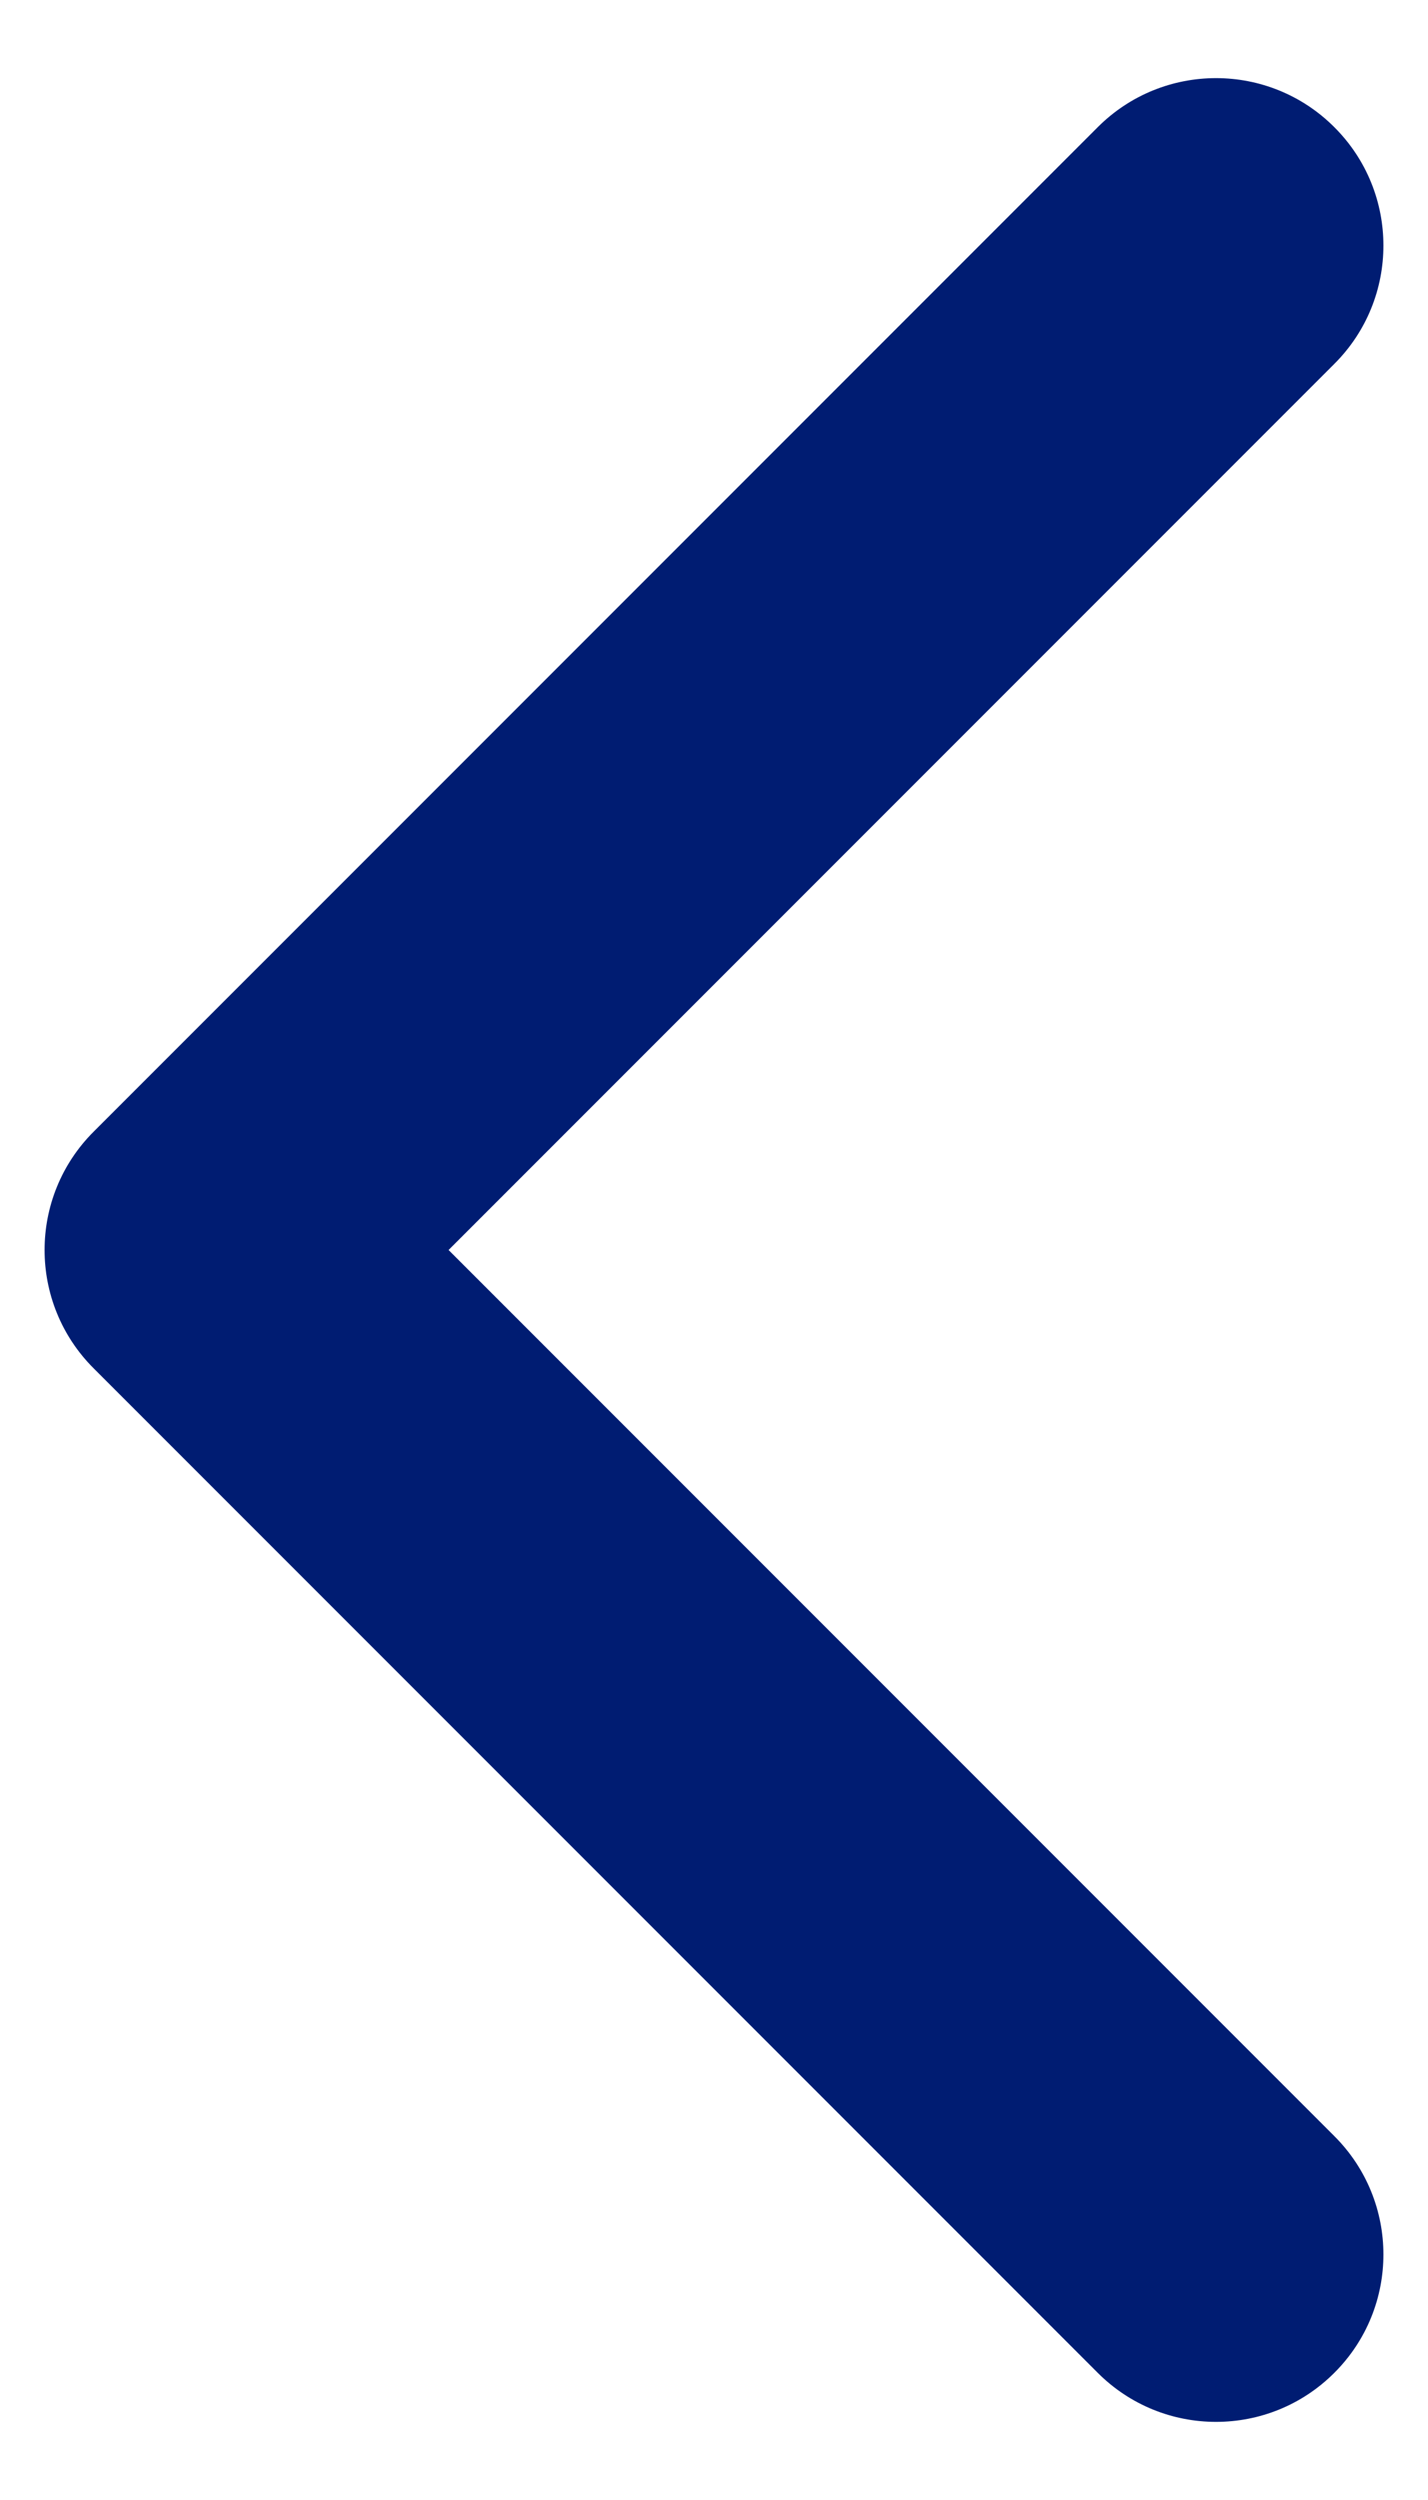 <svg xmlns="http://www.w3.org/2000/svg" fill="none" viewBox="0 0 8 14" height="14" width="8">
<path fill="#001C72" d="M7.475 13.288C7.842 12.922 7.842 12.328 7.475 11.962L2.513 7L7.475 2.038C7.842 1.672 7.842 1.078 7.475 0.712C7.109 0.346 6.516 0.346 6.15 0.712L0.525 6.337C0.158 6.703 0.158 7.297 0.525 7.663L6.15 13.288C6.516 13.654 7.109 13.654 7.475 13.288Z" clip-rule="evenodd" fill-rule="evenodd"></path>
</svg>
